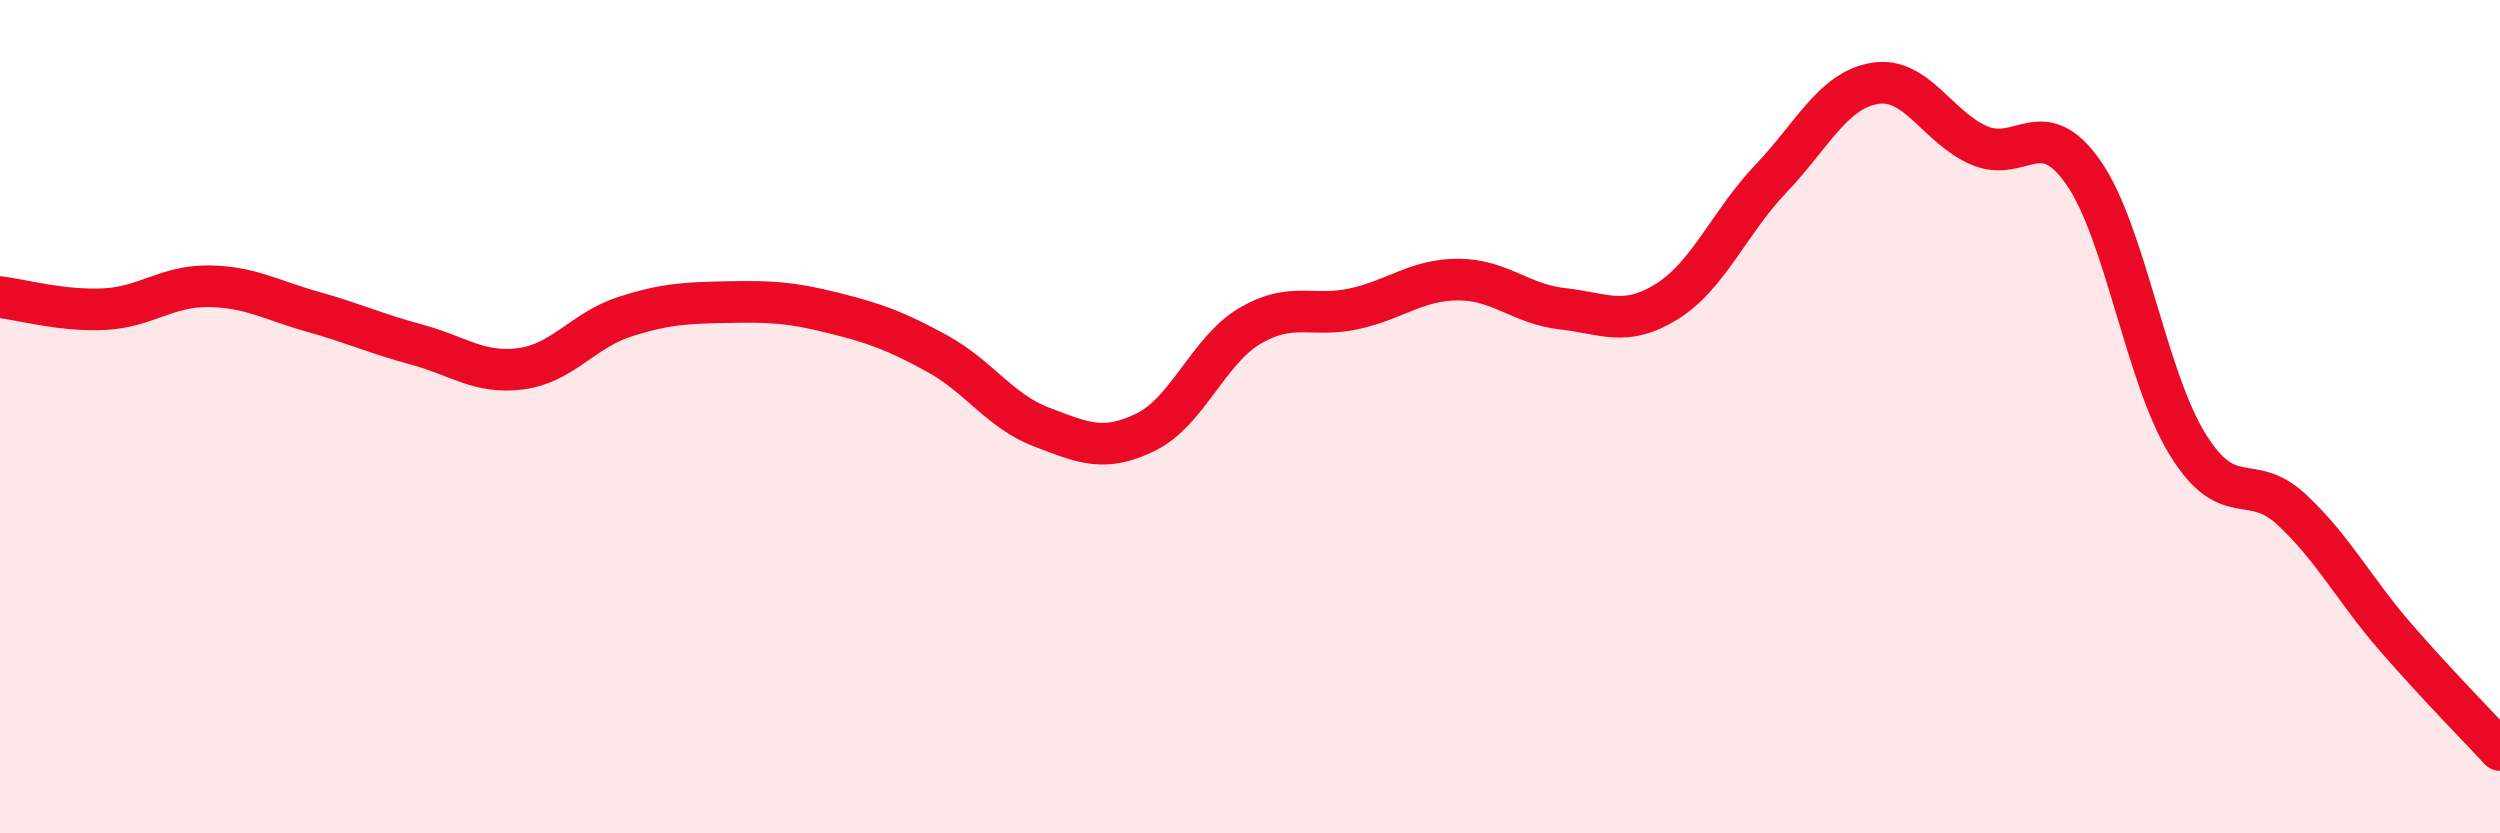 
    <svg width="60" height="20" viewBox="0 0 60 20" xmlns="http://www.w3.org/2000/svg">
      <path
        d="M 0,7.13 C 0.5,7.19 1.5,7.47 2.5,7.42 C 3.5,7.37 4,6.86 5,6.87 C 6,6.88 6.5,7.2 7.5,7.48 C 8.5,7.76 9,8 10,8.27 C 11,8.54 11.5,8.98 12.5,8.85 C 13.5,8.72 14,7.92 15,7.6 C 16,7.28 16.5,7.27 17.5,7.25 C 18.5,7.23 19,7.26 20,7.51 C 21,7.76 21.5,7.94 22.5,8.49 C 23.5,9.04 24,9.87 25,10.25 C 26,10.63 26.5,10.86 27.5,10.37 C 28.5,9.88 29,8.41 30,7.82 C 31,7.23 31.5,7.63 32.5,7.41 C 33.5,7.19 34,6.71 35,6.71 C 36,6.71 36.5,7.3 37.5,7.41 C 38.5,7.52 39,7.86 40,7.24 C 41,6.62 41.5,5.34 42.5,4.29 C 43.5,3.24 44,2.16 45,2 C 46,1.84 46.5,3.06 47.5,3.49 C 48.5,3.92 49,2.71 50,4.14 C 51,5.57 51.5,9.04 52.5,10.66 C 53.5,12.28 54,11.3 55,12.23 C 56,13.16 56.5,14.15 57.5,15.3 C 58.5,16.45 59.5,17.46 60,18L60 20L0 20Z"
        fill="#EB0A25"
        opacity="0.1"
        stroke-linecap="round"
        stroke-linejoin="round"
      />
      <path
        d="M 0,7.13 C 0.5,7.19 1.5,7.47 2.5,7.42 C 3.5,7.37 4,6.86 5,6.87 C 6,6.88 6.5,7.2 7.5,7.48 C 8.5,7.76 9,8 10,8.27 C 11,8.54 11.5,8.98 12.5,8.85 C 13.5,8.72 14,7.92 15,7.6 C 16,7.28 16.5,7.27 17.5,7.25 C 18.5,7.23 19,7.26 20,7.51 C 21,7.76 21.5,7.94 22.5,8.49 C 23.5,9.04 24,9.87 25,10.25 C 26,10.63 26.5,10.86 27.5,10.37 C 28.5,9.88 29,8.41 30,7.82 C 31,7.23 31.5,7.63 32.5,7.41 C 33.5,7.19 34,6.71 35,6.71 C 36,6.71 36.5,7.3 37.5,7.41 C 38.5,7.52 39,7.86 40,7.24 C 41,6.62 41.5,5.34 42.5,4.29 C 43.5,3.24 44,2.16 45,2 C 46,1.84 46.5,3.06 47.5,3.49 C 48.5,3.92 49,2.71 50,4.14 C 51,5.57 51.5,9.04 52.5,10.66 C 53.5,12.28 54,11.3 55,12.23 C 56,13.16 56.5,14.15 57.5,15.3 C 58.5,16.45 59.5,17.46 60,18"
        stroke="#EB0A25"
        stroke-width="1"
        fill="none"
        stroke-linecap="round"
        stroke-linejoin="round"
      />
    </svg>
  